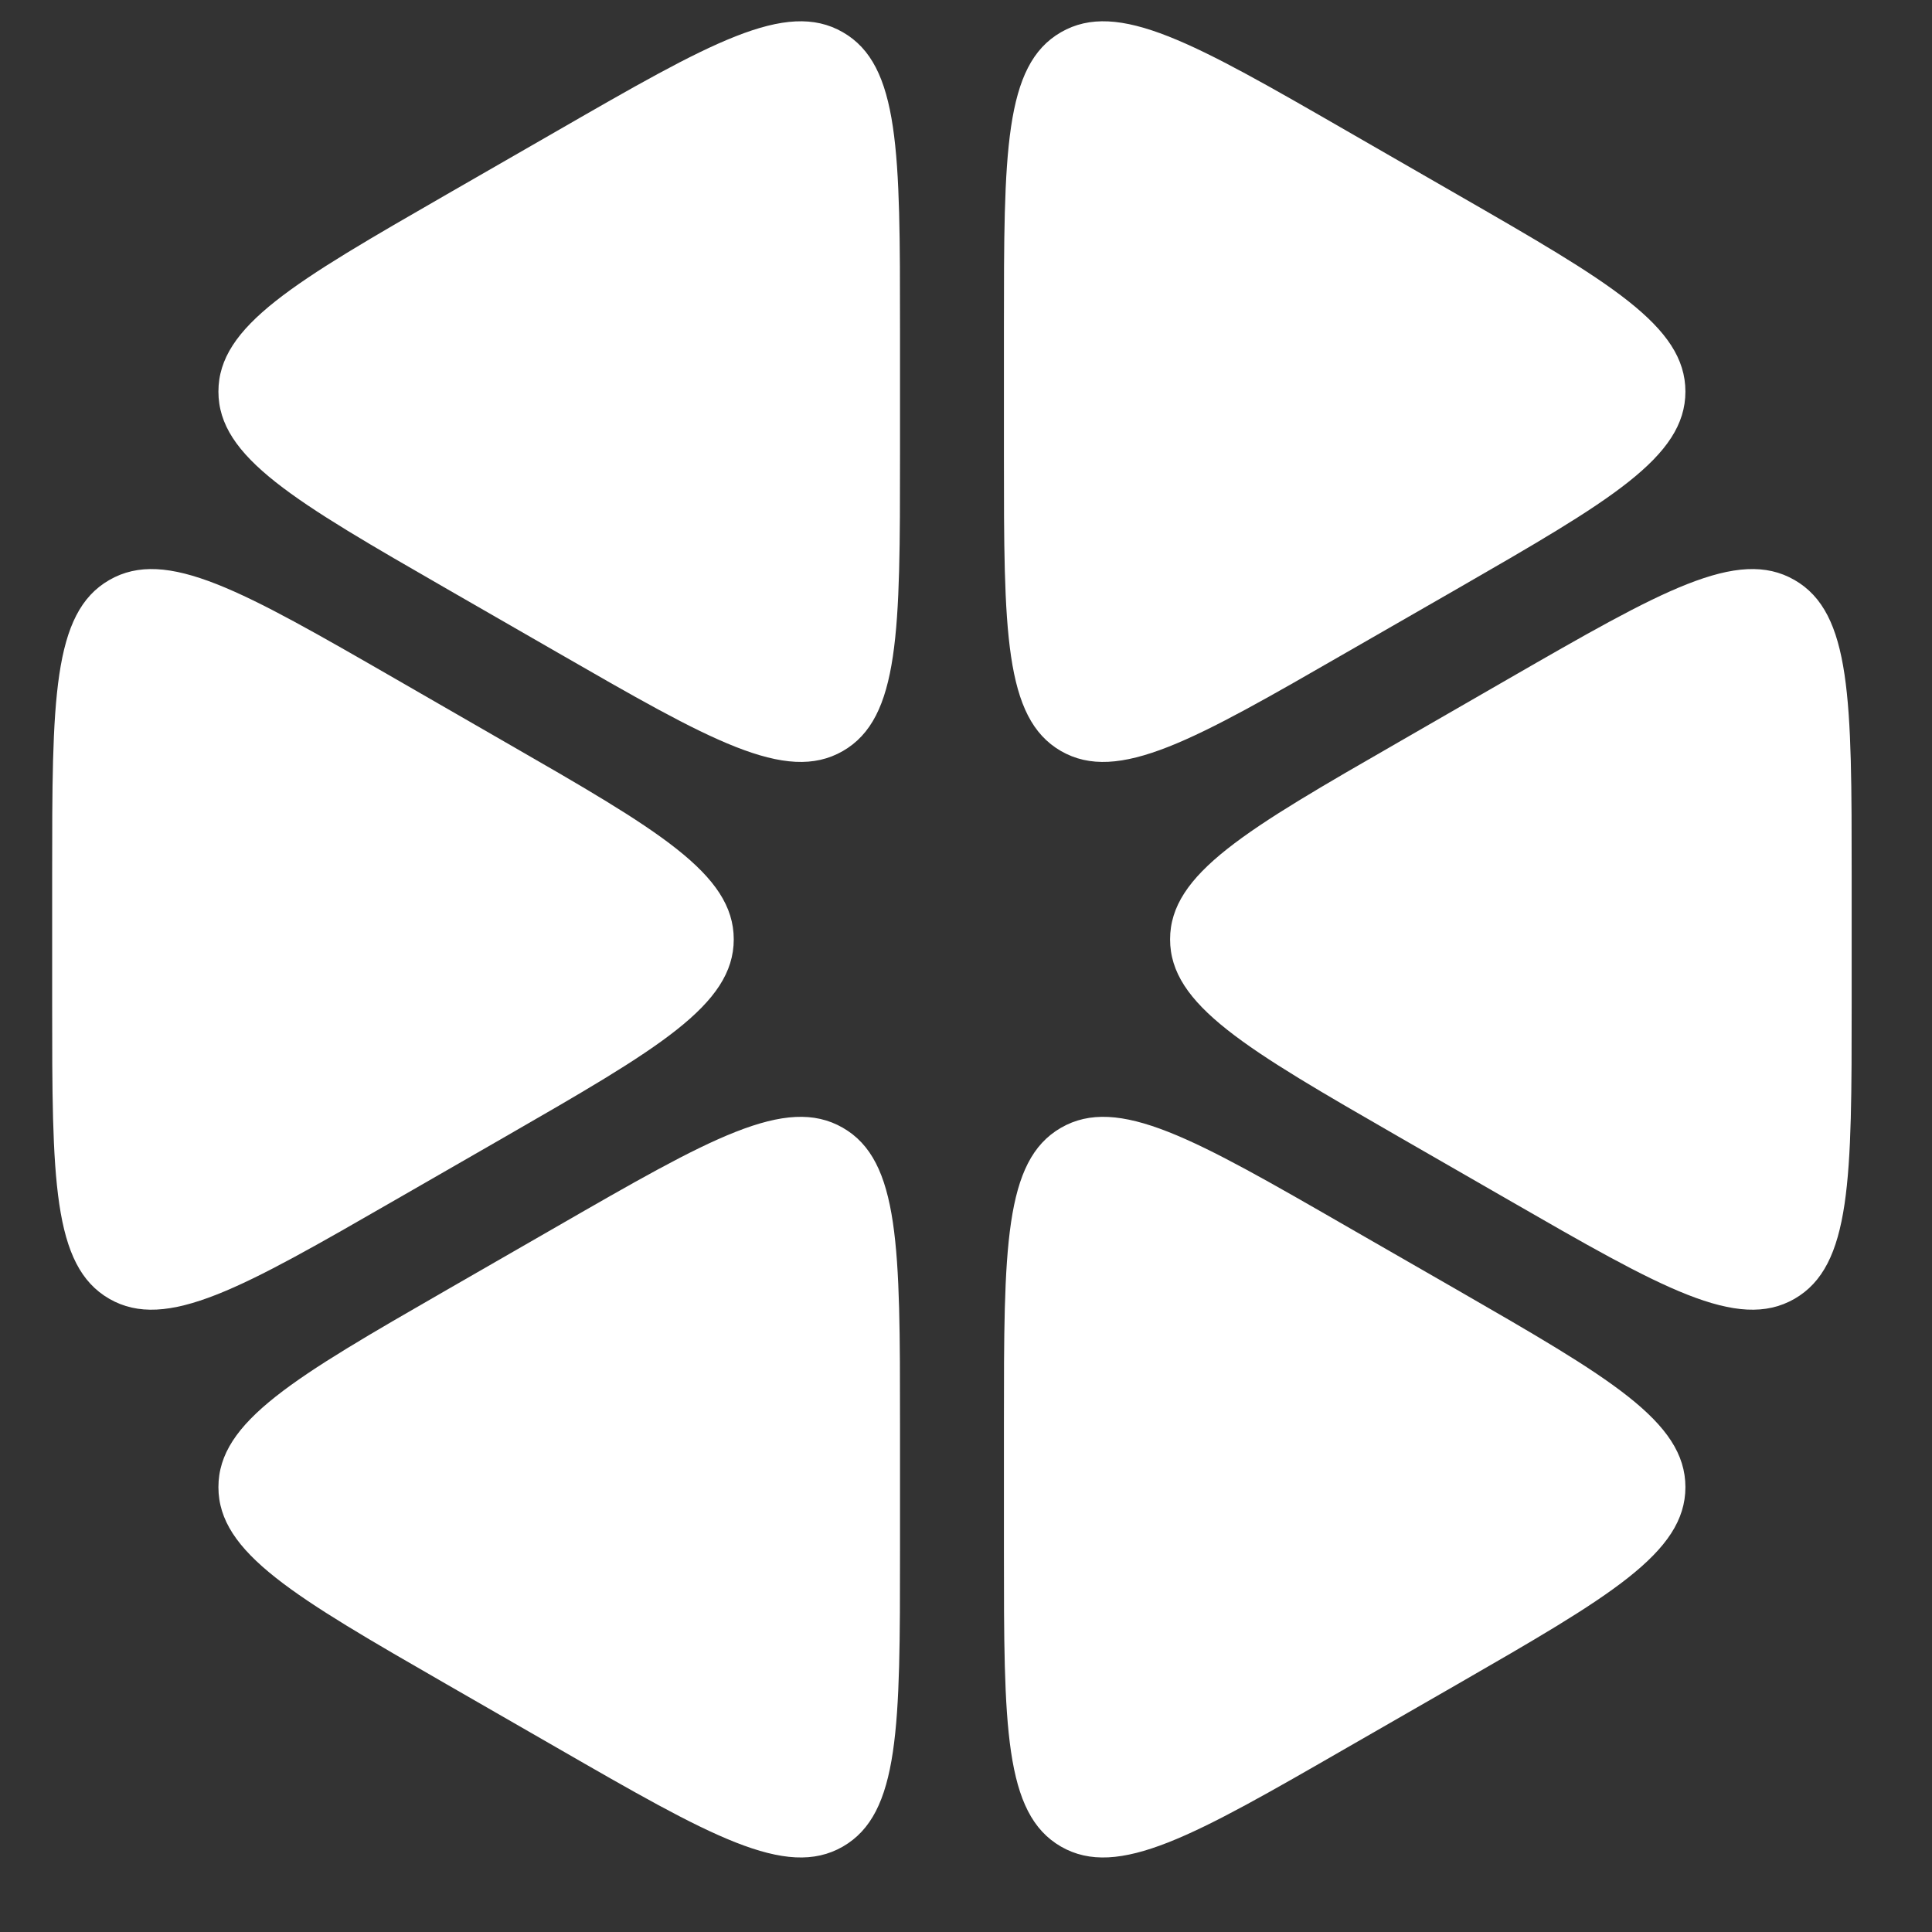 <?xml version="1.0" encoding="UTF-8"?> <svg xmlns="http://www.w3.org/2000/svg" width="19" height="19" viewBox="0 0 19 19" fill="none"><rect x="0" y="0" width="19" height="19" fill="#333333" stroke="none"/><g clip-path="url(#clip0_4010_29655)"><path d="M8.851 3.228C8.851 1.503 8.851 0.64 8.289 0.317C7.727 -0.007 6.978 0.424 5.479 1.287L4.396 1.91C2.897 2.773 2.148 3.204 2.148 3.851C2.148 4.498 2.897 4.929 4.396 5.792L5.479 6.415C6.978 7.278 7.727 7.709 8.289 7.386C8.851 7.062 8.851 6.2 8.851 4.475V3.228Z" fill="white"></path><path d="M3.885 6.674C2.386 5.811 1.637 5.38 1.075 5.704C0.513 6.027 0.513 6.89 0.513 8.615V9.862C0.513 11.587 0.513 12.449 1.075 12.773C1.637 13.096 2.386 12.665 3.885 11.802L4.968 11.179C6.467 10.316 7.216 9.885 7.216 9.238C7.216 8.591 6.467 8.16 4.968 7.298L3.885 6.674Z" fill="white"></path><path d="M4.396 12.684C2.897 13.547 2.148 13.978 2.148 14.625C2.148 15.272 2.897 15.703 4.396 16.566L5.479 17.189C6.978 18.052 7.727 18.483 8.289 18.16C8.851 17.836 8.851 16.974 8.851 15.249V14.002C8.851 12.277 8.851 11.414 8.289 11.091C7.727 10.767 6.978 11.198 5.479 12.061L4.396 12.684Z" fill="white"></path><path d="M9.873 15.249C9.873 16.974 9.873 17.836 10.434 18.16C10.996 18.483 11.746 18.052 13.244 17.189L14.328 16.566C15.826 15.703 16.575 15.272 16.575 14.625C16.575 13.978 15.826 13.547 14.328 12.684L13.244 12.061C11.746 11.198 10.996 10.767 10.434 11.091C9.873 11.414 9.873 12.277 9.873 14.002V15.249Z" fill="white"></path><path d="M14.838 11.802C16.337 12.665 17.086 13.096 17.648 12.773C18.21 12.449 18.21 11.587 18.21 9.862V8.615C18.21 6.89 18.21 6.027 17.648 5.704C17.086 5.38 16.337 5.811 14.838 6.674L13.755 7.298C12.257 8.16 11.507 8.591 11.507 9.238C11.507 9.885 12.257 10.316 13.755 11.179L14.838 11.802Z" fill="white"></path><path d="M14.328 5.792C15.826 4.929 16.575 4.498 16.575 3.851C16.575 3.204 15.826 2.773 14.328 1.911L13.244 1.287C11.746 0.424 10.996 -0.007 10.434 0.317C9.873 0.64 9.873 1.503 9.873 3.228V4.475C9.873 6.2 9.873 7.062 10.434 7.386C10.996 7.709 11.746 7.278 13.244 6.415L14.328 5.792Z" fill="white"></path></g><defs><clipPath id="clip0_4010_29655"><rect width="18.058" height="18.058" fill="white" transform="translate(0.333 0.209)"></rect></clipPath></defs></svg> 